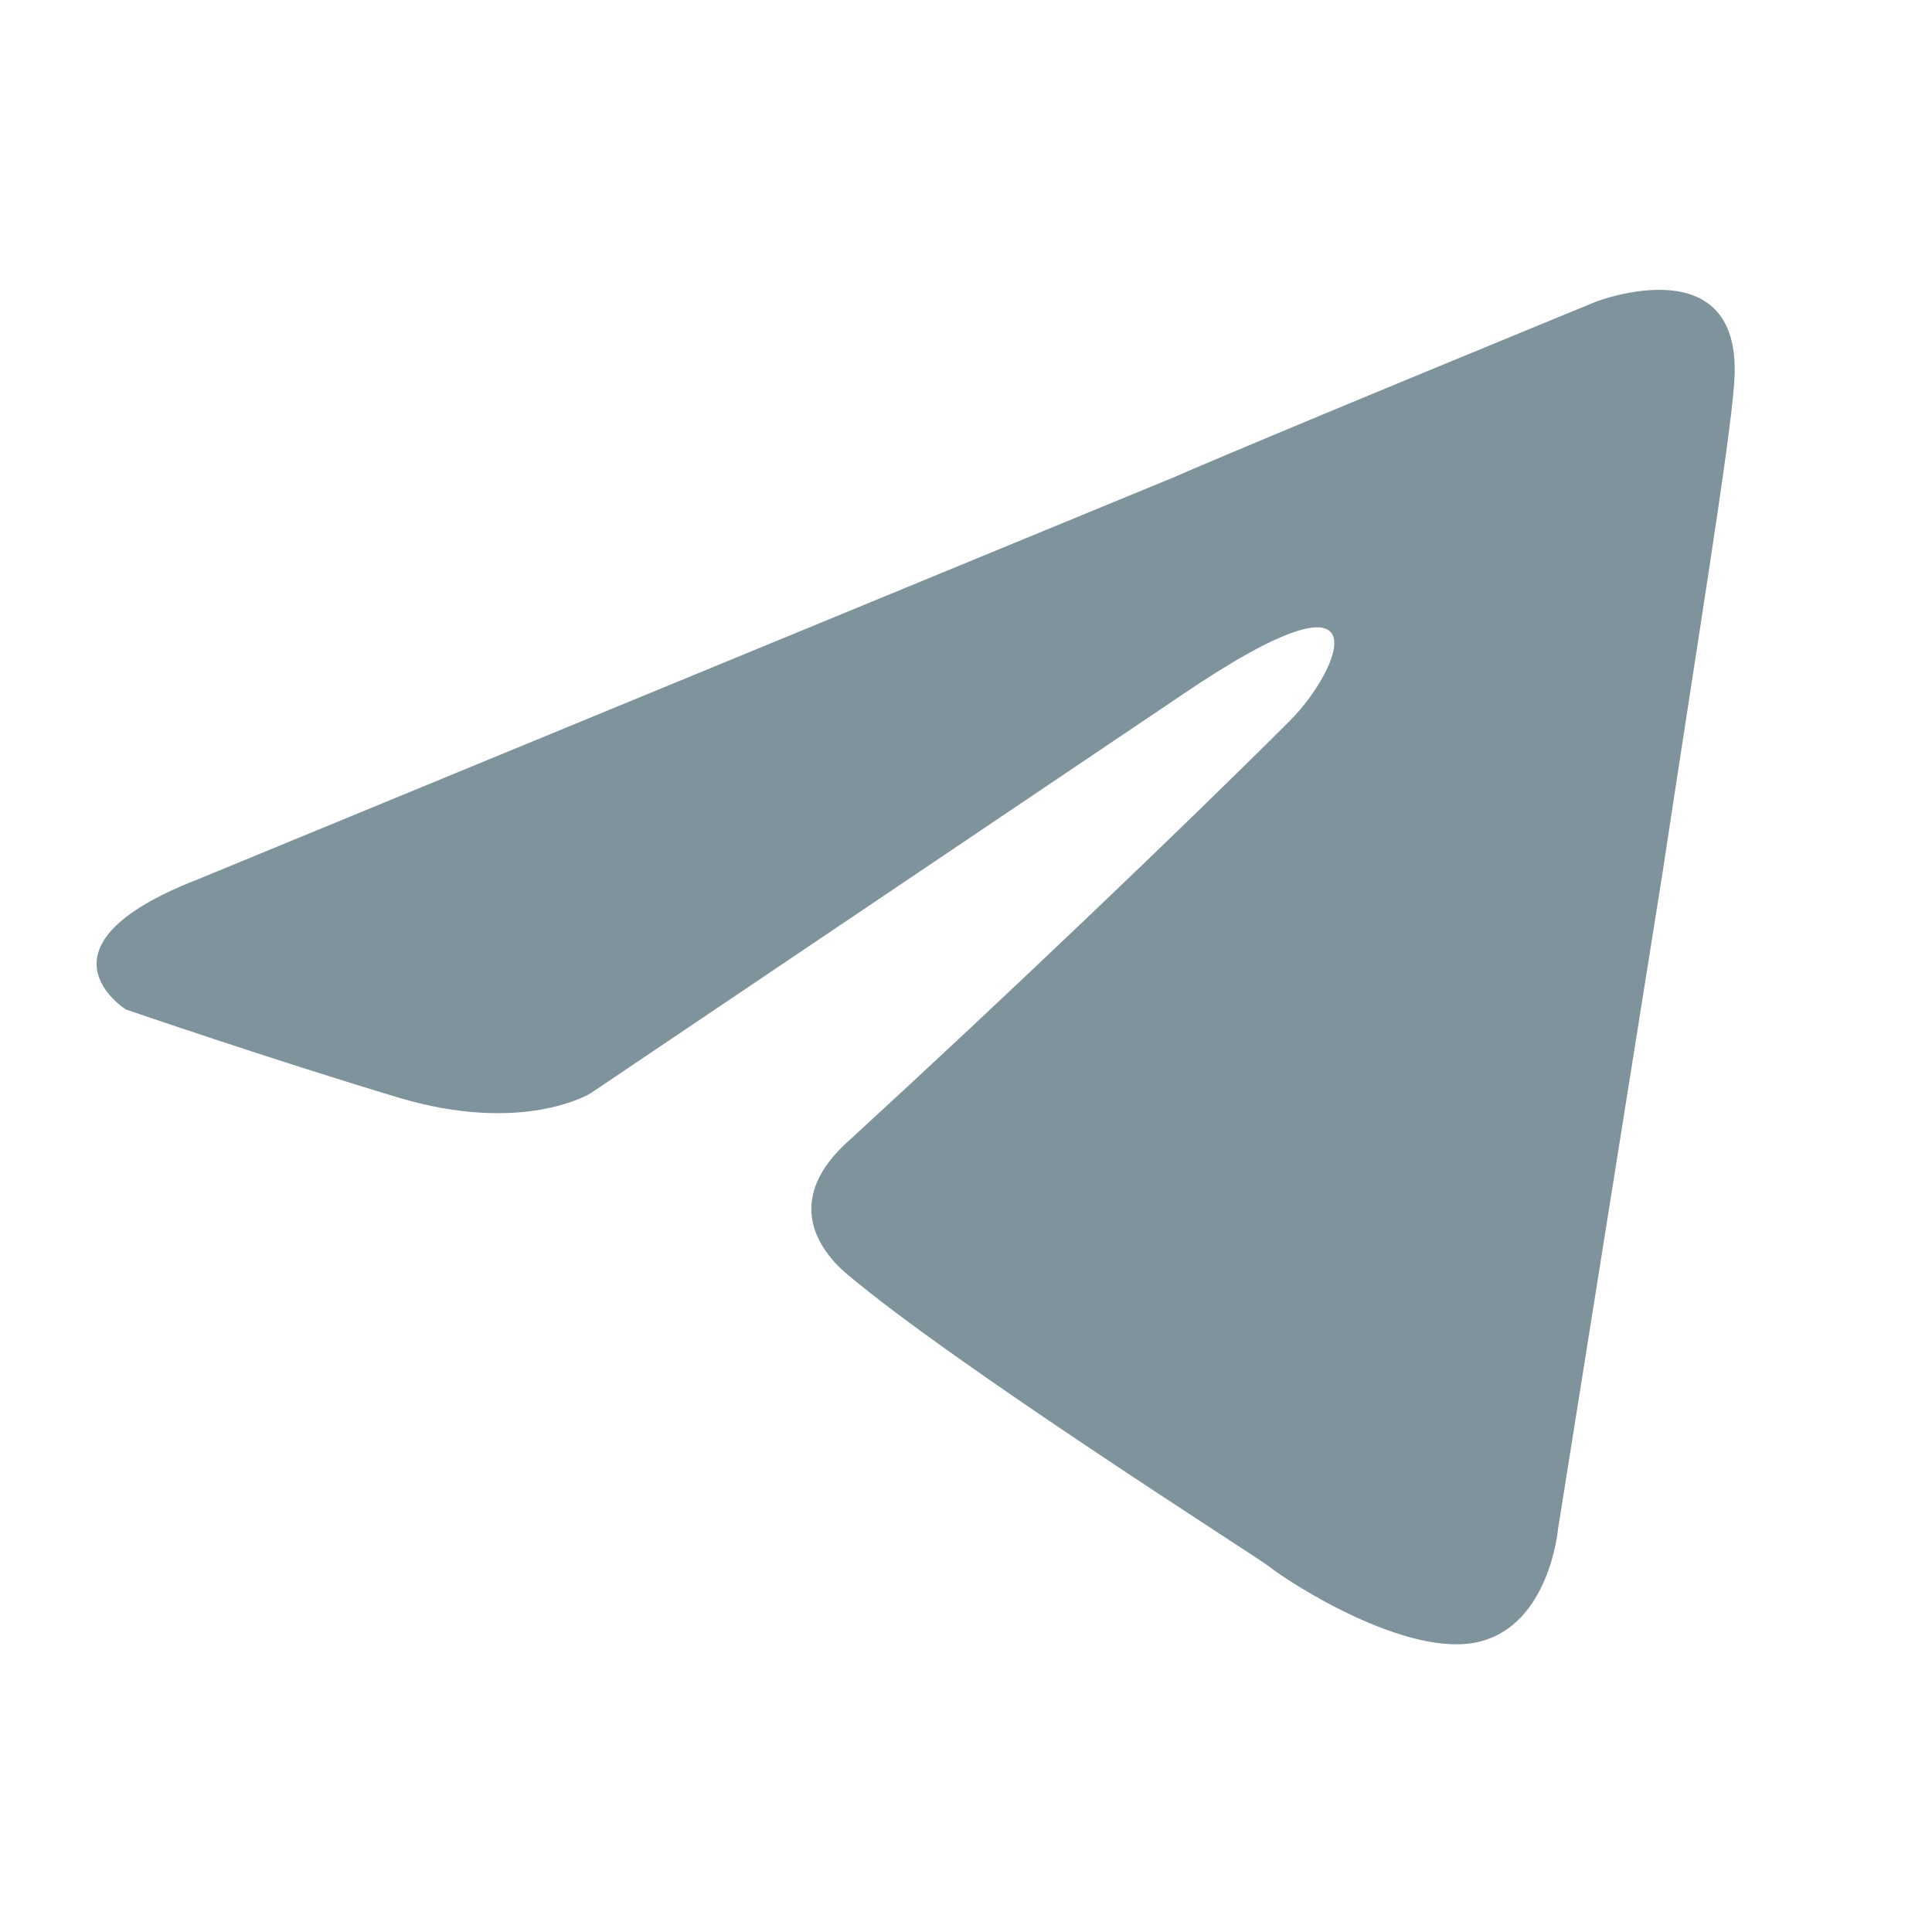<svg width="20" height="20" viewBox="0 0 20 20" fill="none" xmlns="http://www.w3.org/2000/svg">
<path d="M2.04 9.106L12.141 4.945C13.138 4.511 16.519 3.124 16.519 3.124C16.519 3.124 18.08 2.517 17.95 3.991C17.907 4.598 17.56 6.722 17.213 9.02L16.129 15.826C16.129 15.826 16.043 16.823 15.306 16.997C14.569 17.17 13.355 16.39 13.138 16.216C12.964 16.086 9.886 14.135 8.759 13.182C8.456 12.921 8.109 12.401 8.803 11.794C10.363 10.364 12.227 8.586 13.355 7.459C13.875 6.939 14.395 5.725 12.227 7.199L6.115 11.317C6.115 11.317 5.421 11.751 4.121 11.361C2.82 10.971 1.303 10.45 1.303 10.45C1.303 10.45 0.262 9.8 2.04 9.106V9.106Z" fill="#7F939C"/>
</svg>
